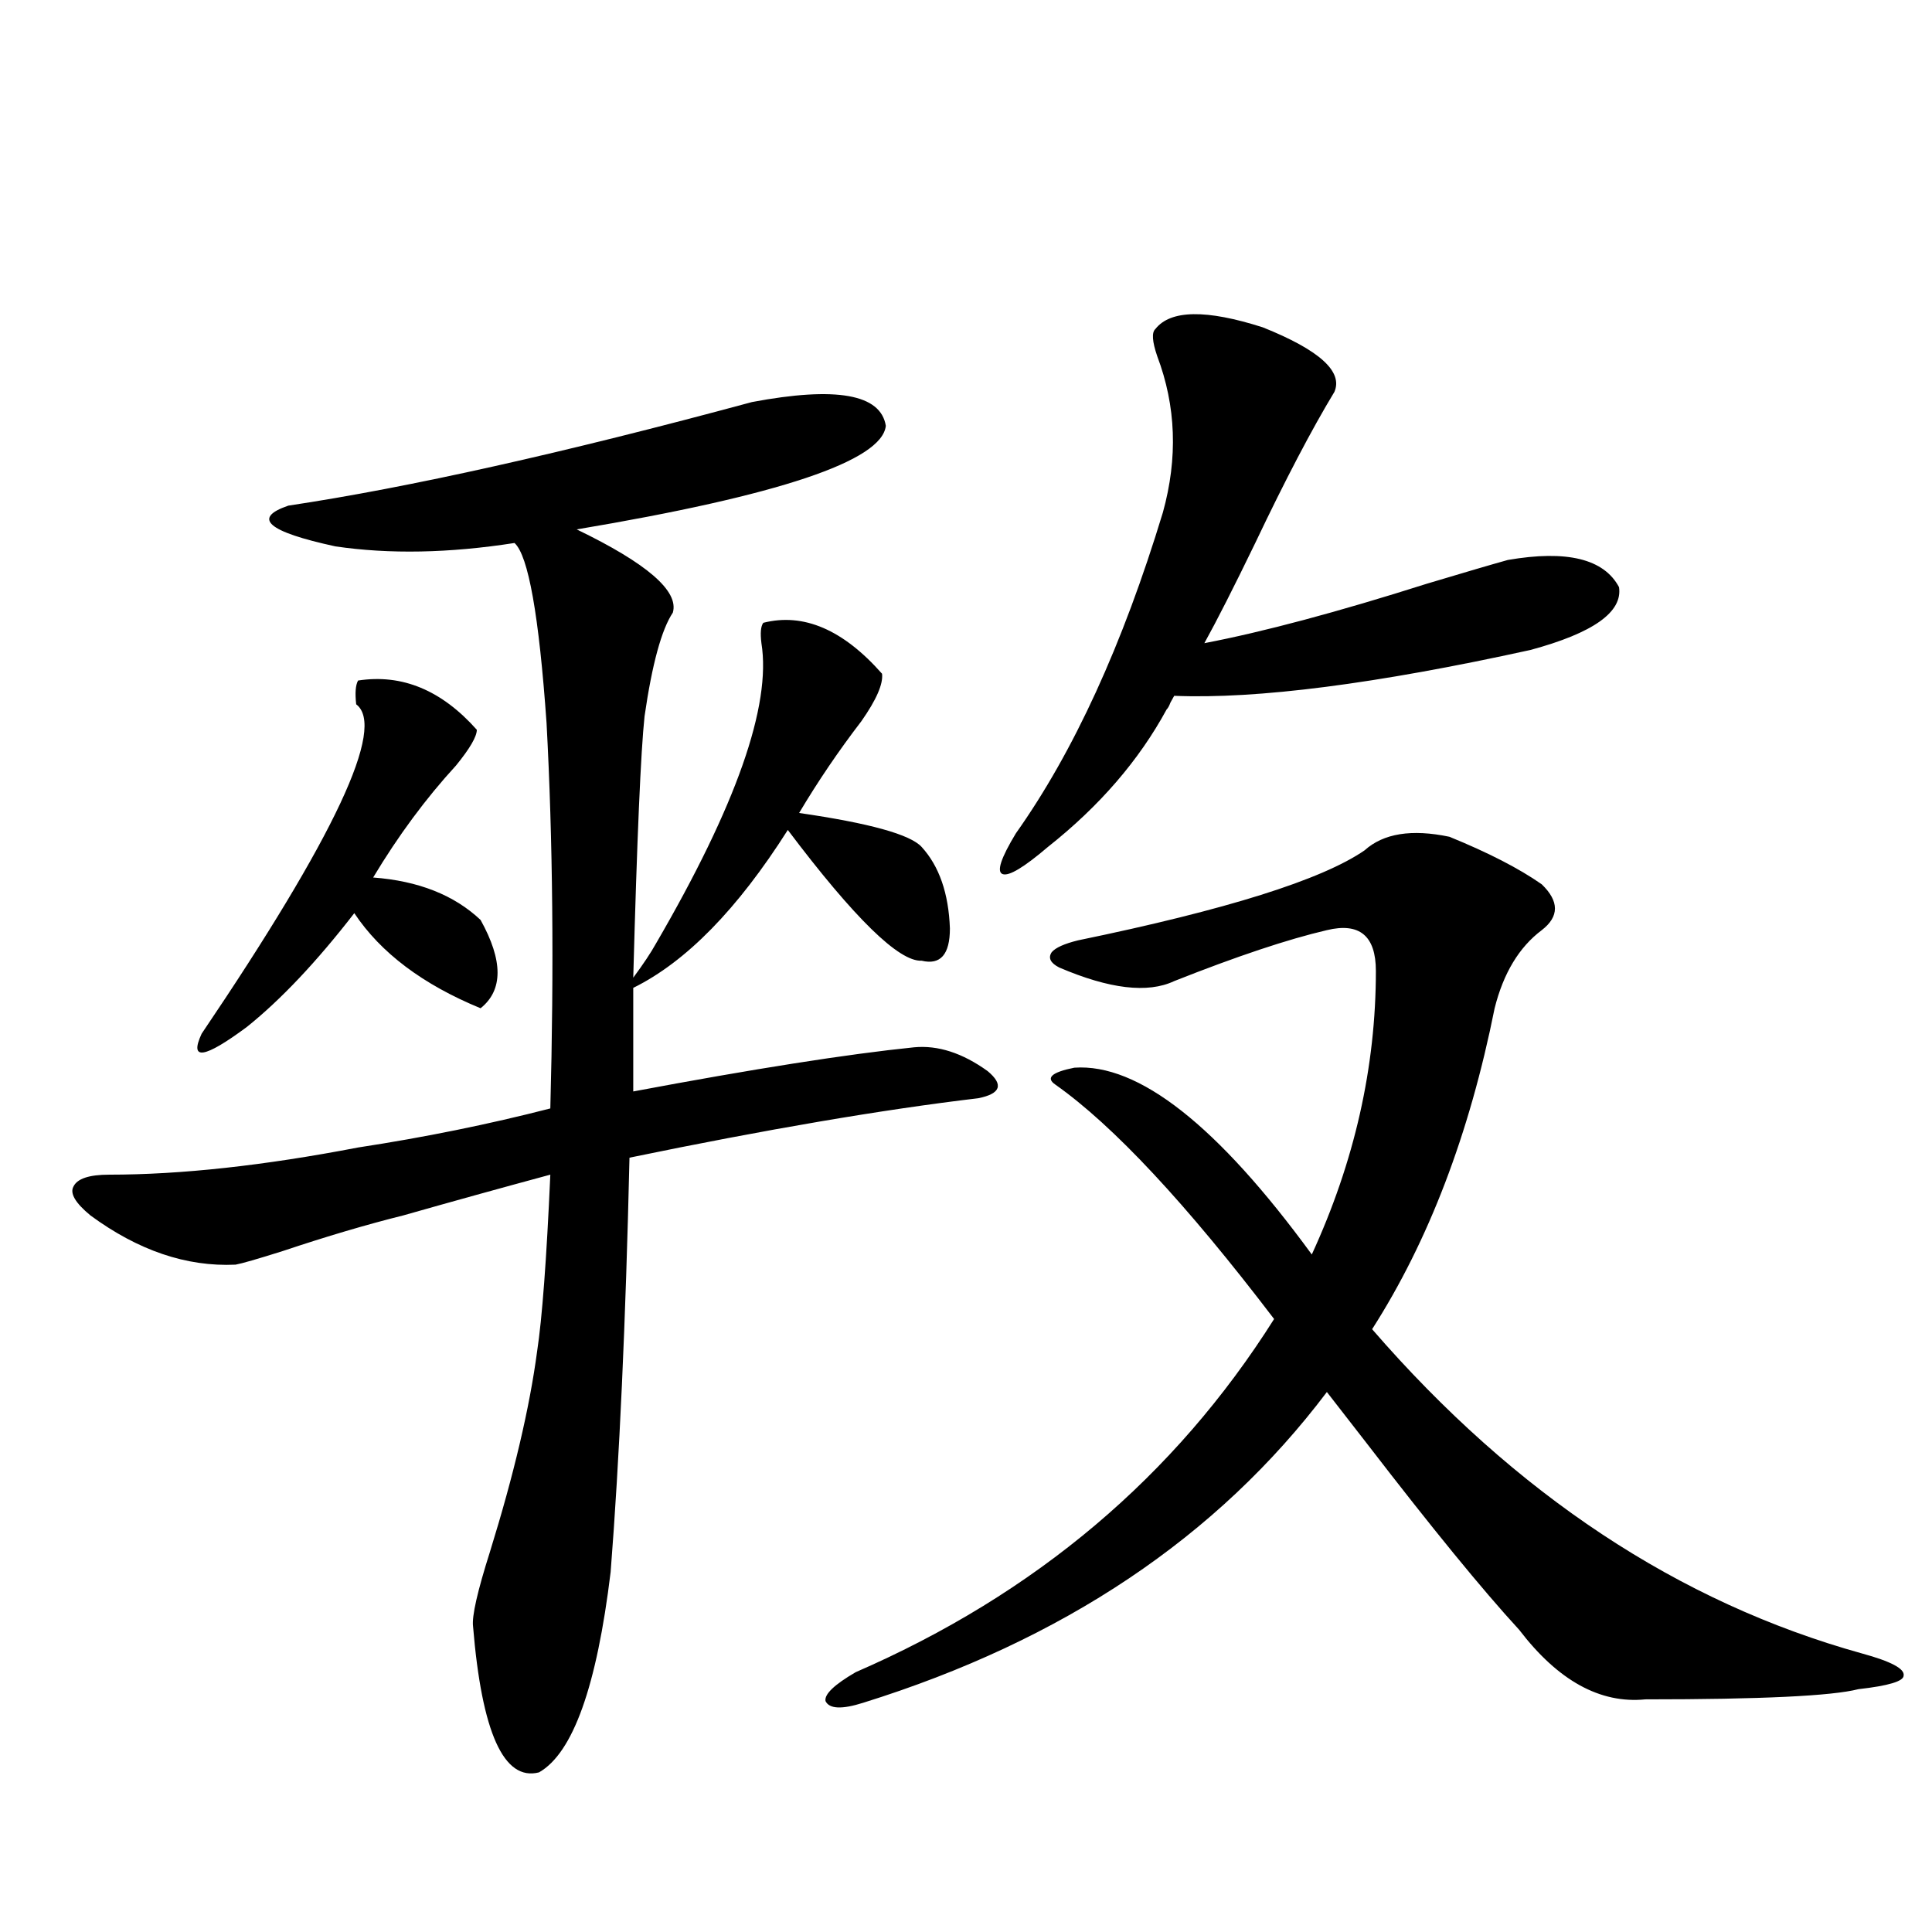 <?xml version="1.0" encoding="utf-8"?>
<!-- Generator: Adobe Illustrator 16.0.0, SVG Export Plug-In . SVG Version: 6.00 Build 0)  -->
<!DOCTYPE svg PUBLIC "-//W3C//DTD SVG 1.1//EN" "http://www.w3.org/Graphics/SVG/1.1/DTD/svg11.dtd">
<svg version="1.1" id="图层_1" xmlns="http://www.w3.org/2000/svg" xmlns:xlink="http://www.w3.org/1999/xlink" x="0px" y="0px"
	 width="1000px" height="1000px" viewBox="0 0 1000 1000" enable-background="new 0 0 1000 1000" xml:space="preserve">
<path d="M56.56,608.004c37.072,0,79.998-4.683,128.777-14.063c34.465-5.273,67.635-12.002,99.509-20.215
	c1.951-72.647,1.296-139.156-1.951-199.512c-3.902-55.659-9.436-86.709-16.585-93.164c-33.825,5.273-64.724,5.864-92.68,1.758
	c-35.121-7.608-43.261-14.639-24.39-21.094c62.438-9.366,142.435-27.246,239.994-53.613c43.566-8.198,66.66-4.092,69.267,12.305
	c-1.951,18.169-55.288,36.035-159.996,53.613c36.417,17.578,53.002,31.943,49.755,43.066c-5.854,8.789-10.731,26.669-14.634,53.613
	c-1.951,18.169-3.902,63.281-5.854,135.352c5.198-7.031,9.101-12.881,11.707-17.578c41.615-71.48,59.831-123.335,54.633-155.566
	c-0.655-5.273-0.335-8.789,0.976-10.547c20.808-5.273,41.295,3.516,61.462,26.367c0.641,5.273-2.927,13.486-10.731,24.609
	c-11.707,15.244-22.438,31.064-32.194,47.461c36.417,5.273,57.56,11.137,63.413,17.578c9.101,9.97,13.979,24.033,14.634,42.188
	c0,13.486-4.878,19.048-14.634,16.699c-11.707,0.591-34.801-21.973-69.267-67.676c-26.021,41.02-52.682,68.266-79.998,81.738v53.613
	c62.438-11.714,110.882-19.336,145.362-22.852c12.348-1.167,25.03,2.939,38.048,12.305c8.445,7.031,6.829,11.728-4.878,14.063
	c-49.435,5.864-109.601,16.123-180.483,30.762c-1.951,84.966-5.213,156.445-9.756,214.453
	c-7.164,59.175-19.512,93.741-37.072,103.711c-18.216,4.683-29.603-20.517-34.146-75.586c-0.655-5.273,2.271-18.155,8.78-38.672
	c12.348-39.839,20.487-74.405,24.39-103.711c2.592-16.988,4.878-47.461,6.829-91.406c-26.021,7.031-51.386,14.063-76.095,21.094
	c-18.872,4.697-39.679,10.849-62.438,18.457c-13.018,4.106-21.143,6.455-24.39,7.031c-25.365,1.181-50.411-7.32-75.12-25.488
	c-7.805-6.441-10.731-11.426-8.78-14.941C39.975,610.064,46.148,608.004,56.56,608.004z M248.75,521.871
	c-29.923-12.305-51.706-28.702-65.364-49.219c-19.512,25.2-38.048,44.824-55.608,58.887c-22.119,16.411-29.923,17.578-23.414,3.516
	c68.931-101.953,95.607-158.78,79.998-170.508c-0.656-5.85-0.335-9.956,0.976-12.305c22.758-3.516,43.246,4.985,61.461,25.488
	c0,3.516-3.582,9.668-10.731,18.457c-15.609,17.001-29.923,36.337-42.925,58.008c23.414,1.758,41.95,9.091,55.608,21.973
	C260.457,497.262,260.457,512.506,248.75,521.871z M963.854,855.856c14.954,4.092,22.104,7.91,21.463,11.426
	c0,2.925-7.805,5.273-23.414,7.031c-13.658,3.516-50.41,5.273-110.241,5.273c-23.414,2.334-45.212-9.668-65.364-36.035
	c-18.871-20.503-45.212-52.734-79.022-96.68c-9.115-11.714-15.944-20.503-20.487-26.367
	c-56.584,75.009-136.582,128.609-239.994,160.84c-11.066,3.516-17.561,3.213-19.512-0.879c-0.655-3.516,4.543-8.501,15.609-14.941
	c93.001-40.43,165.194-101.363,216.58-182.813c-45.532-59.766-83.26-100.195-113.168-121.289c-5.213-3.516-1.951-6.441,9.756-8.789
	c33.17-2.334,74.145,29.883,122.924,96.68c22.104-48.038,33.17-96.968,33.17-146.777c0-18.155-8.46-25.186-25.365-21.094
	c-20.167,4.697-46.508,13.486-79.022,26.367c-13.658,6.455-33.505,4.106-59.511-7.031c-4.558-2.334-5.854-4.971-3.902-7.91
	c1.951-2.334,6.494-4.395,13.658-6.152c76.736-15.82,126.171-31.338,148.289-46.582c9.756-8.789,24.39-11.124,43.901-7.031
	c20.152,8.212,36.097,16.411,47.804,24.609c9.101,8.789,9.101,16.699,0,23.73c-11.707,8.789-19.847,22.275-24.39,40.43
	c-13.018,65.039-34.146,120.41-63.413,166.113C784.347,773.541,868.888,829.489,963.854,855.856z M598.01,170.309
	c7.805-9.956,26.341-10.245,55.608-0.879c29.268,11.728,41.615,22.852,37.072,33.398c-11.707,19.336-25.365,45.415-40.975,78.223
	c-11.066,22.852-19.847,40.141-26.341,51.855c30.563-5.85,68.932-16.109,115.119-30.762c19.512-5.85,33.49-9.956,41.95-12.305
	c30.563-5.273,49.755-0.577,57.56,14.063c1.951,12.895-13.338,23.73-45.853,32.52c-79.998,17.578-141.46,25.488-184.386,23.73
	c-0.655,1.181-1.311,2.348-1.951,3.516c-0.655,1.758-1.311,2.939-1.951,3.516c-14.313,26.367-34.801,50.098-61.462,71.191
	c-12.362,10.547-20.167,15.244-23.414,14.063c-3.262-1.167-0.976-8.198,6.829-21.094c29.908-42.188,55.273-97.559,76.096-166.113
	c7.805-28.125,6.829-55.069-2.927-80.859C596.379,176.763,596.059,172.067,598.01,170.309z"/>
</svg>
